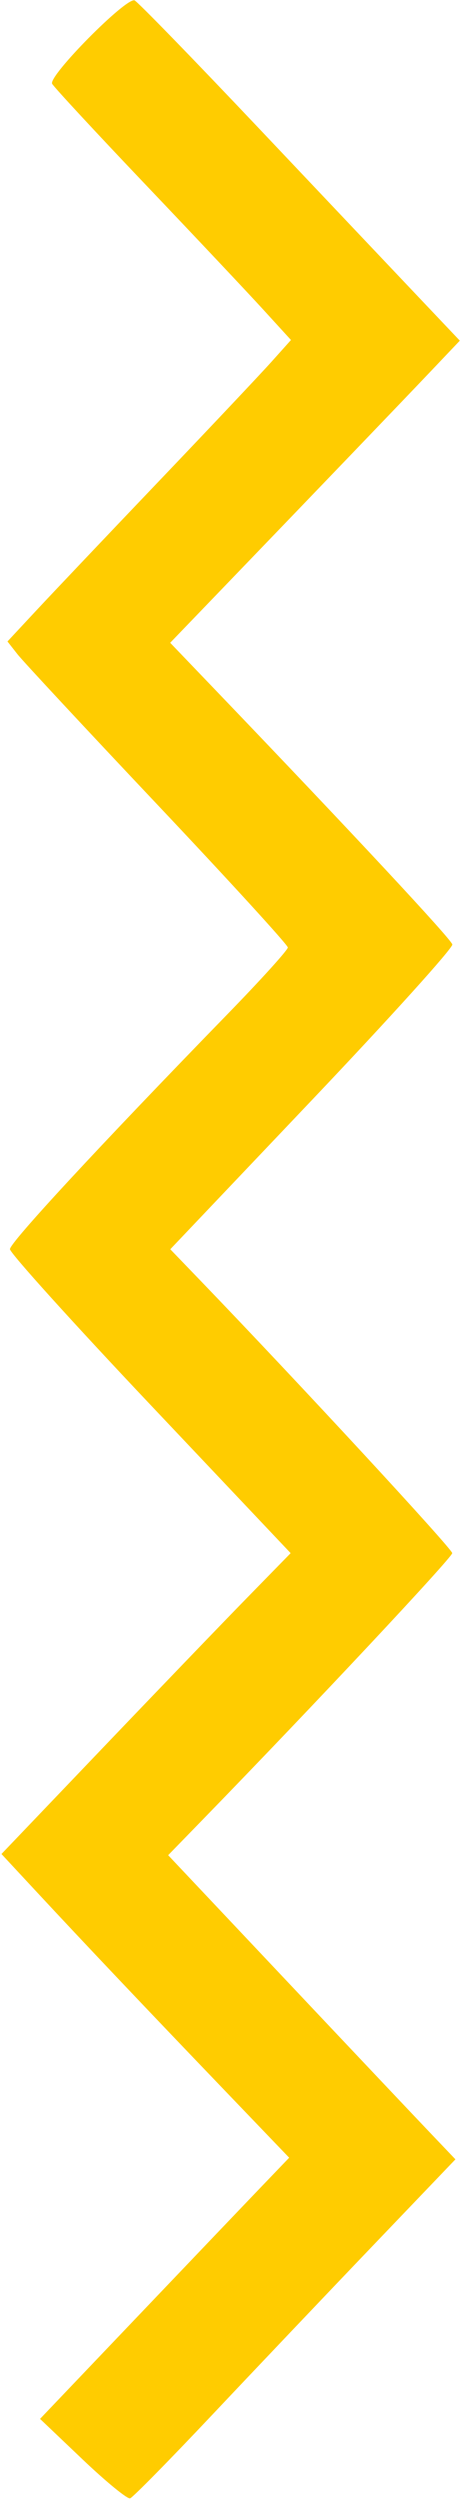<?xml version="1.0" encoding="UTF-8"?> <svg xmlns="http://www.w3.org/2000/svg" width="85" height="459" viewBox="0 0 85 459" fill="none"> <path fill-rule="evenodd" clip-rule="evenodd" d="M76.99 54.528C72.803 50.118 59.549 36.138 47.534 23.46C35.52 10.783 25.27 0.258 24.756 0.071C23.174 -0.507 8.8 14.019 9.596 15.39C9.992 16.071 17.722 24.397 26.775 33.894C35.829 43.391 45.553 53.695 48.386 56.793L53.536 62.425L49.933 66.441C47.951 68.651 38.606 78.54 29.165 88.419C19.725 98.297 9.609 108.943 6.687 112.076L1.373 117.772L3.224 120.129C4.241 121.425 15.848 133.877 29.016 147.798C42.184 161.72 52.958 173.491 52.956 173.957C52.955 174.423 47.993 179.898 41.929 186.123C18.199 210.483 1.833 228.125 1.83 229.347C1.829 230.051 13.448 242.897 27.651 257.893L53.475 285.159L45.51 293.299C41.129 297.776 29.157 310.203 18.907 320.917L0.269 340.396L6.779 347.39C15.69 356.962 26.218 368.058 40.856 383.299L53.203 396.156L48.258 401.304C45.538 404.136 35.225 414.925 25.34 425.279L7.367 444.106L15.199 451.552C19.507 455.647 23.44 458.863 23.938 458.698C24.437 458.533 31.265 451.601 39.112 443.292C46.958 434.985 60.221 421.049 68.584 412.322L83.79 396.455L78.575 390.987C75.708 387.981 63.816 375.417 52.15 363.067L30.938 340.614L37.348 334.033C57.691 313.147 83.201 285.955 83.203 285.156C83.205 284.372 54.95 253.857 36.674 234.906L31.329 229.365L57.406 201.953C71.748 186.878 83.364 174.029 83.222 173.402C82.991 172.396 64.887 152.991 39.685 126.739L31.311 118.015L40.72 108.255C59.123 89.165 74.234 73.444 79.38 68.033L84.599 62.545L76.99 54.528Z" fill="#FFCC00"></path> </svg> 